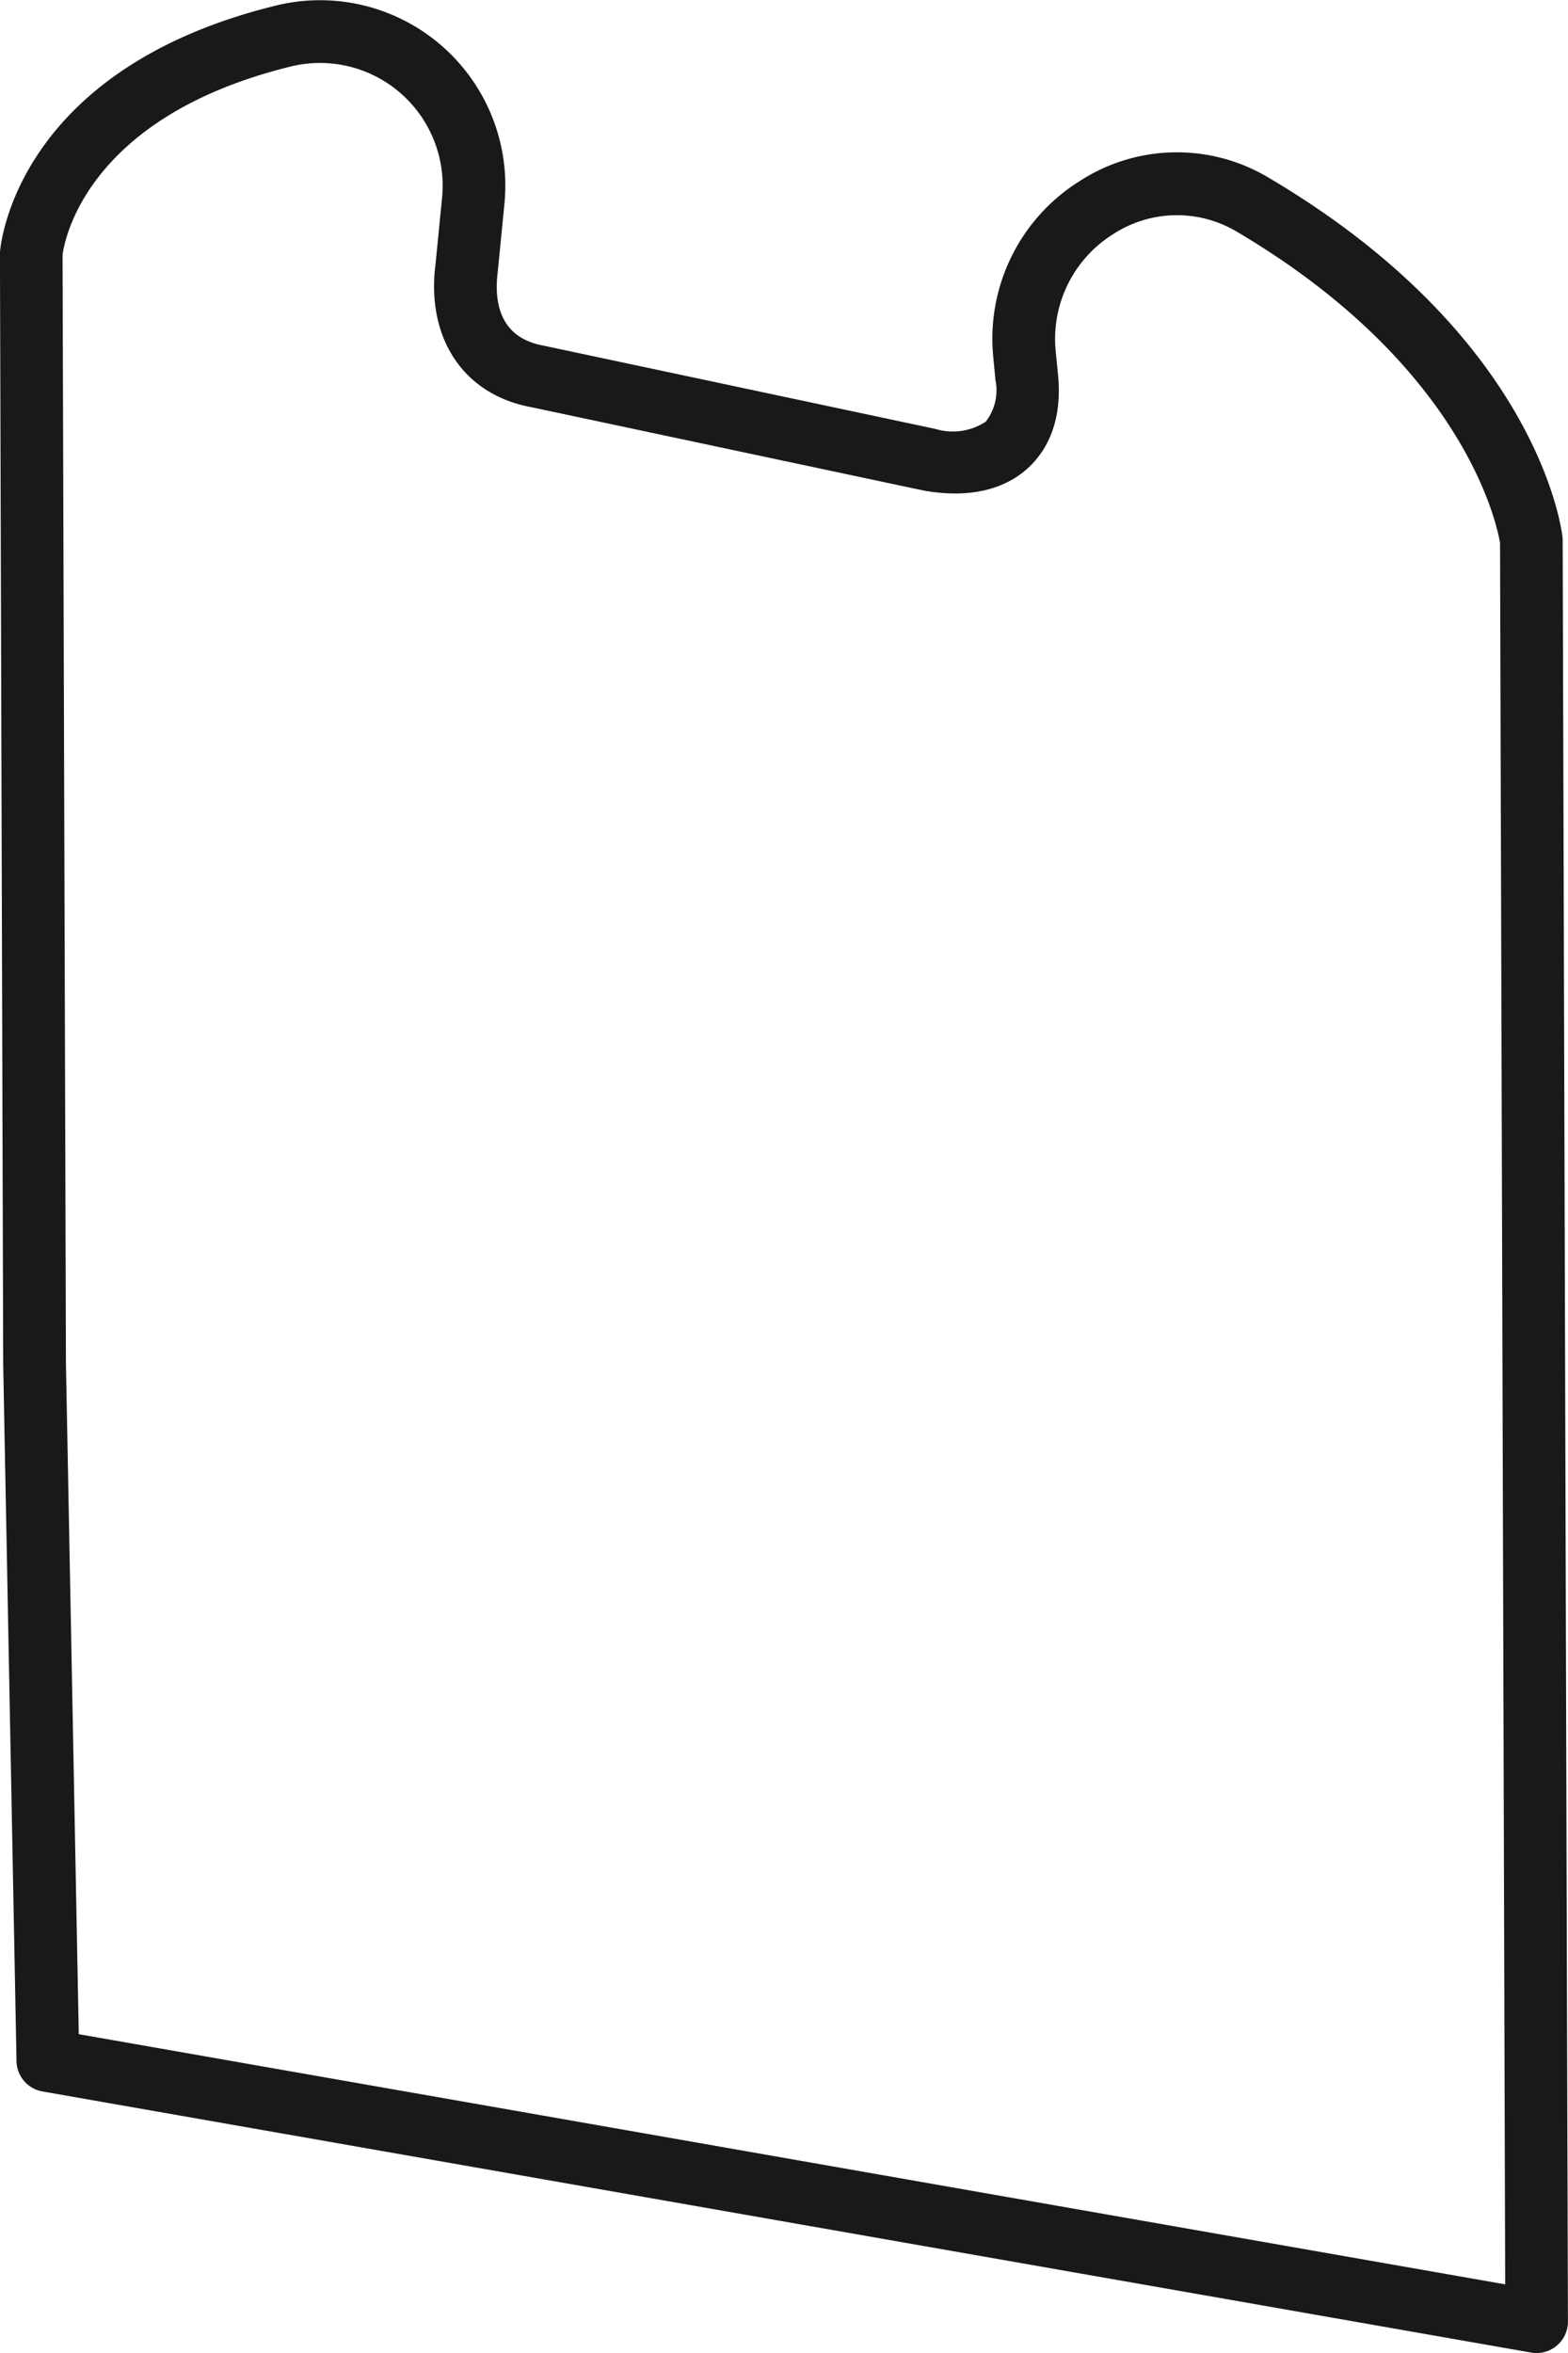 <svg xmlns="http://www.w3.org/2000/svg" width="99.996" height="150" viewBox="0 0 99.996 150"><defs><style>.a{fill:#1a1818;}</style></defs><g transform="translate(0)"><path class="a" d="M363.493,781.92a1.963,1.963,0,0,1-.344-.032L268.2,765.241a2,2,0,0,1-1.651-1.931L265.7,718.9l-.208-70.881c.044-.64,1.148-11.72,17.626-15.751a11.816,11.816,0,0,1,14.547,12.644l-.424,4.311c-.24,1.9.076,4.207,2.9,4.726l25,5.311a3.832,3.832,0,0,0,3.215-.456,3.265,3.265,0,0,0,.62-2.683l-.14-1.476a11.847,11.847,0,0,1,5.482-11.161,11.392,11.392,0,0,1,12.084-.236c17.175,10.137,18.686,22.413,18.742,22.929,0,.072.008.14.008.208l.336,113.524a2,2,0,0,1-2,2.007Zm-92.974-20.329,90.967,15.947-.328-111c-.164-1.028-2.175-11.224-16.783-19.846a7.453,7.453,0,0,0-7.91.168,7.875,7.875,0,0,0-3.647,7.406l.14,1.448c.348,3.207-.828,5.047-1.879,6.018-1.1,1.024-3.159,2.092-6.71,1.452l-25-5.31c-4.283-.788-6.7-4.363-6.1-9.1l.42-4.254a7.825,7.825,0,0,0-9.617-8.369c-13.544,3.315-14.551,11.688-14.587,12.044l.216,70.657Z" transform="translate(-265.496 -631.92)"/></g></svg>
